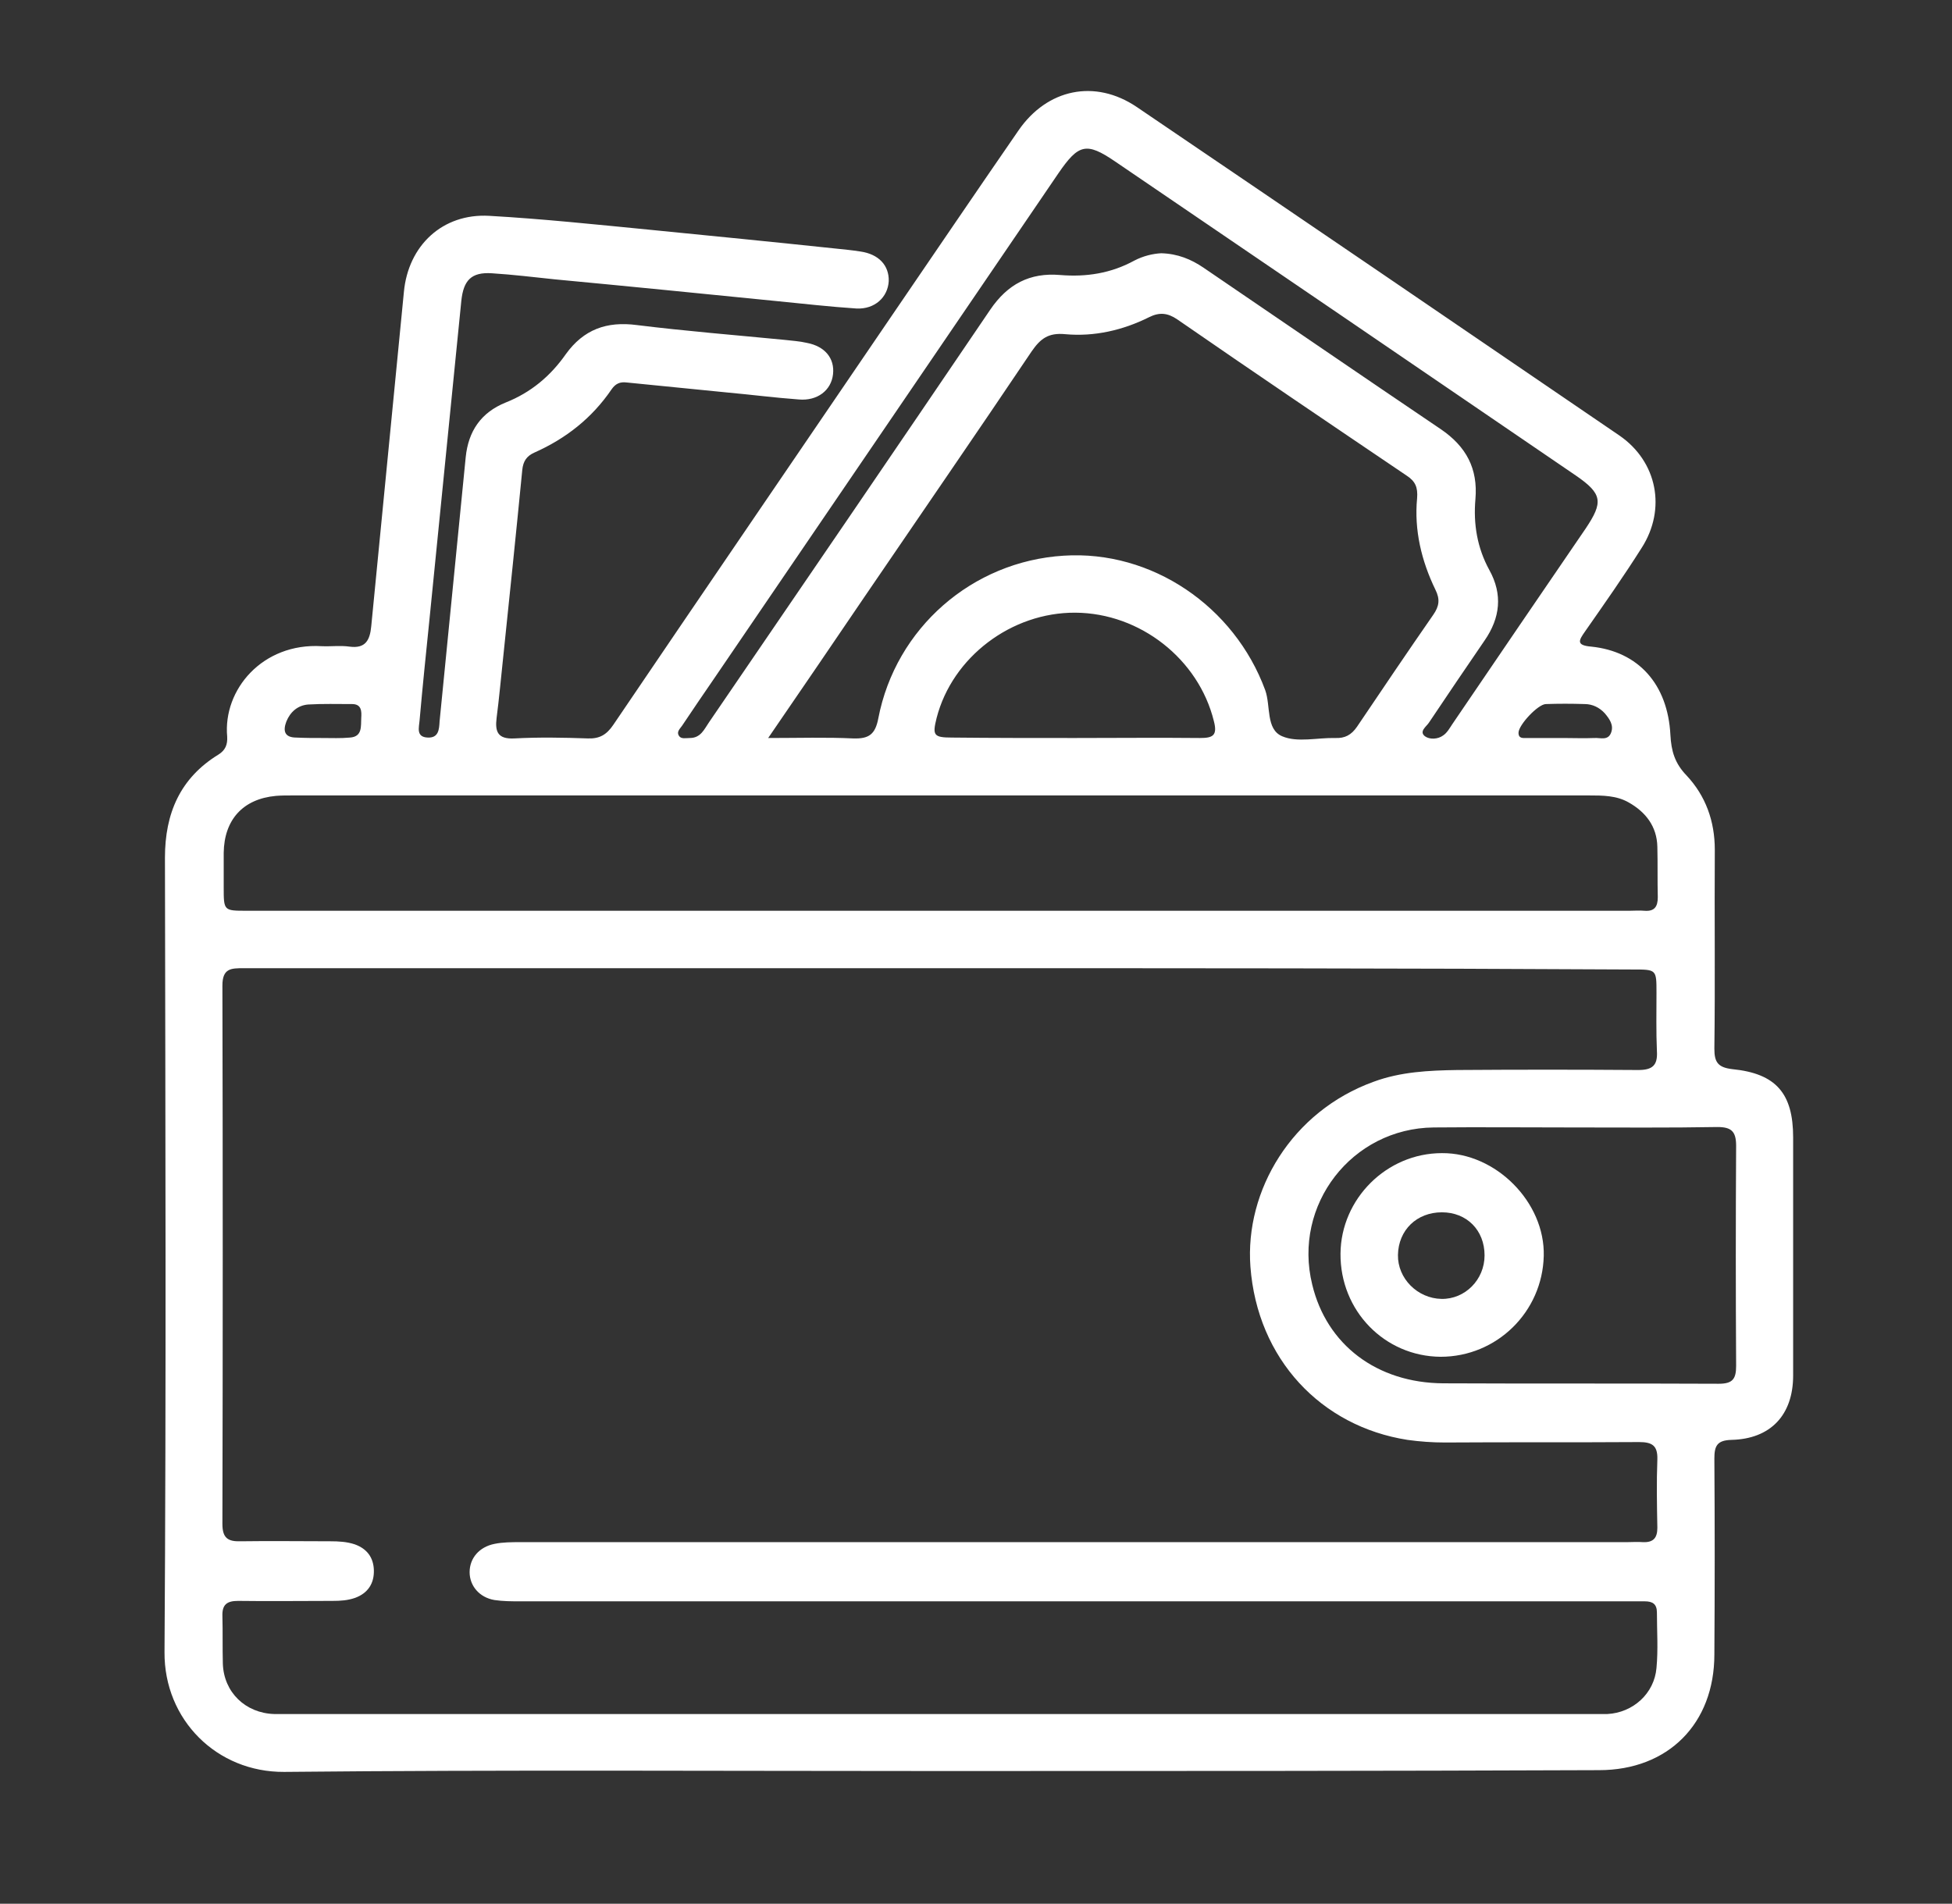 <?xml version="1.0" encoding="UTF-8"?> <svg xmlns="http://www.w3.org/2000/svg" xmlns:xlink="http://www.w3.org/1999/xlink" version="1.1" id="Слой_1" x="0px" y="0px" viewBox="0 0 448.5 437.5" style="enable-background:new 0 0 448.5 437.5;" xml:space="preserve"><rect x="0" y="0" width="448.5" height="437.5" fill="#333333" stroke="none"/> <style type="text/css"> .st0{fill:#FFFFFF;} </style> <g> <path class="st0" d="M216,407c-50.2,0-100.5-0.3-150.7,0.2c-15.5,0.1-27.6-12-27.5-27.5c0.4-60.9,0.2-121.7,0.1-182.6 c0-10.2,3.5-18.3,12.3-23.7c1.6-1,2.1-2.3,2-4.1c-1-10.8,8.1-21.6,21.7-20.8c2.1,0.1,4.3-0.2,6.4,0.1c3.7,0.5,4.7-1.5,5-4.7 c2.5-25.6,5-51.2,7.5-76.8c1-10.7,8.9-18.1,19.6-17.5c12.3,0.7,24.6,2,36.9,3.2c14.2,1.4,28.3,2.8,42.5,4.3c2,0.2,4,0.4,5.9,0.7 c4.2,0.6,6.6,3.2,6.5,6.8c-0.2,3.7-3.2,6.5-7.4,6.3c-6.1-0.4-12.2-1.1-18.3-1.7c-17-1.7-34-3.4-51-5c-4.8-0.5-9.7-1.1-14.5-1.4 c-4.7-0.3-6.5,1.6-7,6.3c-2.4,24.3-4.9,48.7-7.3,73c-0.8,7.8-1.6,15.6-2.3,23.5c-0.1,1.5-0.9,3.8,1.9,3.9c2.5,0.1,2.6-1.9,2.7-3.7 c2-20.2,4-40.5,6-60.7c0.6-6,3.5-10.3,9.2-12.6c5.8-2.3,10.3-6.1,13.8-11.1c4.1-5.7,9.4-7.6,16.3-6.7c11.3,1.4,22.6,2.3,33.9,3.4 c1.7,0.2,3.5,0.3,5.2,0.7c4.2,0.8,6.4,3.6,6,7.2c-0.4,3.7-3.6,6.2-7.9,5.8c-5.5-0.4-10.9-1.1-16.4-1.6c-7.7-0.8-15.4-1.5-23.1-2.3 c-1.6-0.2-2.6,0.3-3.5,1.6c-4.5,6.6-10.5,11.3-17.7,14.5c-1.8,0.8-2.6,2-2.8,4c-1.4,14.4-2.9,28.8-4.4,43.2 c-0.5,4.6-0.9,9.2-1.5,13.8c-0.4,3.2,0.3,4.9,4.1,4.7c5.6-0.3,11.2-0.2,16.9,0c2.7,0.1,4.3-0.9,5.8-3.1 c21.2-31.3,42.6-62.6,63.9-93.9c9.7-14.2,19.4-28.5,29.2-42.7c6.6-9.6,17.6-11.9,27.2-5.4c37,25.1,74,50.3,110.9,75.5 c8.7,6,10.8,16.9,5.1,25.8c-4.1,6.5-8.6,12.9-13,19.2c-1.4,2-2.2,3.2,1.4,3.5c10.8,1.1,17.6,8.6,18.2,20.3c0.2,3.7,1,6.5,3.7,9.3 c4.4,4.7,6.5,10.5,6.5,17.1c-0.1,15.2,0.1,30.5-0.1,45.7c0,3.1,0.8,4.3,4.1,4.7c10.1,1,14,5.6,14,15.7c0,18.2,0,36.5,0,54.7 c0,9.1-5.2,14.6-14.2,14.8c-3.3,0.1-3.9,1.4-3.9,4.3c0.1,15,0.1,30,0,45c0,15.9-10.6,26.6-26.5,26.6C317,407,266.5,407,216,407z M216.1,222.5c-53.4,0-106.7,0-160.1,0c-2.9,0-4.9,0-4.9,4c0.1,41.2,0.1,82.5,0,123.7c0,3.2,1.2,4.1,4.2,4c6.9-0.1,13.7,0,20.6,0 c1.9,0,3.8,0.1,5.6,0.7c2.8,1,4.3,3,4.4,5.9c0.1,3-1.3,5.3-4.3,6.4c-1.7,0.6-3.4,0.7-5.2,0.7c-7.2,0-14.5,0.1-21.7,0 c-2.5,0-3.7,0.8-3.6,3.5c0.1,3.6,0,7.3,0.1,10.9c0.2,6.6,5.2,11.4,11.8,11.6c0.9,0,1.7,0,2.6,0c100.2,0,200.5,0,300.7,0 c1,0,2,0,3,0c5.9-0.3,10.8-4.7,11.3-10.6c0.4-4.2,0.1-8.5,0.1-12.7c0-2-1-2.6-2.8-2.6c-1.4,0-2.7,0-4.1,0c-84.7,0-169.5,0-254.2,0 c-2,0-4,0-6-0.3c-3.5-0.6-5.7-3.3-5.7-6.4c0-3.2,2.2-5.8,5.7-6.5c1.9-0.4,4-0.4,6-0.4c84.7,0,169.5,0,254.2,0c1.2,0,2.5-0.1,3.7,0 c2.4,0.1,3.3-1,3.3-3.3c-0.1-5.2-0.2-10.5,0-15.7c0.1-3.2-1.2-4-4.2-4c-14.9,0.1-29.7,0-44.6,0.1c-2.9,0-5.7-0.2-8.6-0.6 c-19.9-3.1-34.5-18.6-36.1-39.8c-1.3-17.5,9.5-35.7,28.3-42.5c6.2-2.3,12.7-2.6,19.2-2.7c13.9-0.1,27.7-0.1,41.6,0 c3.2,0,4.5-1,4.3-4.3c-0.2-4.5-0.1-9-0.1-13.5c0-5.3,0-5.3-5.4-5.3C322.3,222.5,269.2,222.5,216.1,222.5z M215.8,209.3 c52.9,0,105.7,0,158.6,0c1.1,0,2.3-0.1,3.4,0c2.3,0.2,3.1-0.9,3.1-3.1c-0.1-3.9,0-7.7-0.1-11.6c-0.1-4.7-2.7-8-6.6-10.2 c-2.8-1.6-6-1.6-9.1-1.6c-99.3,0-198.7,0-298,0c-1.2,0-2.5,0-3.7,0.1c-7.6,0.7-11.9,5.5-12,13.1c0,2.6,0,5.2,0,7.9 c0,5.4,0,5.4,5.3,5.4C109.6,209.3,162.7,209.3,215.8,209.3z M176.5,169.6c7.1,0,13.3-0.2,19.6,0.1c3.5,0.1,5-0.9,5.7-4.6 c4-20.8,21.6-36.1,42.6-37.4c20.2-1.3,39.2,11.6,46.3,30.9c1.3,3.6,0.1,9,3.9,10.6c3.5,1.5,8.1,0.3,12.2,0.4c2.2,0.1,3.7-0.7,5-2.6 c5.8-8.6,11.6-17.2,17.5-25.7c1.4-2,1.6-3.6,0.5-5.8c-3.2-6.6-4.9-13.7-4.2-21c0.2-2.5-0.4-3.9-2.4-5.2 c-17.6-11.9-35.2-23.8-52.7-35.9c-2.2-1.5-4.1-1.7-6.5-0.5c-6,3-12.6,4.5-19.2,3.9c-4-0.4-5.8,1.1-7.8,4 c-12.7,18.9-25.6,37.6-38.4,56.4C191.5,147.7,184.3,158.2,176.5,169.6z M361.2,259.1C361.2,259.1,361.2,259.1,361.2,259.1 c-10.6,0-21.2-0.1-31.8,0c-18.8,0.2-32.4,17.8-27.9,36.1c3.3,13.8,14.8,22.6,30.1,22.7c21.1,0.1,42.2,0,63.3,0.1c3.2,0,4-1.1,4-4.1 c-0.1-16.9-0.1-33.7,0-50.6c0-3.3-1.1-4.3-4.3-4.3C383.5,259.2,372.4,259.1,361.2,259.1z M266.8,58.2c3.8,0.1,6.9,1.4,9.7,3.3 c18.2,12.4,36.3,24.8,54.5,37.1c5.9,4,8.6,9.1,8,16.1c-0.5,5.7,0.4,11.2,3.2,16.3c3.1,5.6,2.5,11-1.1,16.2 c-4.3,6.3-8.6,12.6-12.8,18.9c-0.6,0.9-2.3,2-0.9,3.1c1.1,0.8,3,0.7,4.2-0.2c0.9-0.6,1.5-1.7,2.1-2.6c10.2-15,20.4-30,30.6-44.9 c4.1-6.1,3.9-8-2.2-12.2c-35.3-24.1-70.6-48.2-105.9-72.2c-6.6-4.5-8.4-4-13,2.7c-26.4,38.7-52.7,77.4-79.1,116.1 c-2.5,3.6-4.9,7.2-7.4,10.9c-0.5,0.7-1.3,1.4-0.7,2.3c0.5,0.8,1.6,0.5,2.5,0.5c2.5,0,3.3-2,4.4-3.6c21.6-31.6,43.1-63.1,64.6-94.8 c4-5.9,9.1-8.6,16.1-8c6,0.5,11.7-0.4,17-3.3C262.7,58.8,264.9,58.3,266.8,58.2z M246.9,169.6c9.6,0,19.2-0.1,28.8,0 c2.9,0,4.1-0.5,3.2-3.9c-3.5-14.2-16.9-24.8-31.8-24.9c-14.7-0.1-28.3,10.2-31.9,24.2c-1,4-0.7,4.5,3.6,4.5 C228.2,169.6,237.6,169.6,246.9,169.6z M359.2,169.6C359.2,169.6,359.2,169.6,359.2,169.6c2.4,0,4.7,0.1,7.1,0 c1.4-0.1,3.2,0.7,3.9-1.3c0.6-1.7-0.4-3.1-1.5-4.4c-1.2-1.3-2.8-2.1-4.6-2.1c-3-0.1-6-0.1-8.9,0c-1.8,0-6.3,4.8-6.3,6.6 c0,1.4,1.1,1.2,1.9,1.2C353.5,169.6,356.3,169.6,359.2,169.6z M74.1,169.6C74.1,169.6,74.1,169.5,74.1,169.6c2.1,0,4.2,0.1,6.3-0.1 c2.9-0.2,2.5-2.6,2.6-4.5c0.1-1.5,0.1-3.2-2.1-3.2c-3.4,0-6.7-0.1-10.1,0.1c-2.4,0.2-4.1,1.7-5,3.9c-0.8,2.1-0.5,3.7,2.3,3.7 C70.1,169.6,72.1,169.6,74.1,169.6z"></path> <path class="st0" d="M308,288.1c0.1-12.6,10.6-23.1,23.3-23.1c12.4-0.1,23.7,11.3,23.4,23.6c-0.3,12.9-10.8,23.2-23.7,23.2 C318.1,311.7,307.9,301.2,308,288.1z M341.1,288.5c0-5.8-4.1-9.9-9.8-9.9c-5.8,0-10,4.1-10.1,9.8c-0.1,5.4,4.5,10,10,10.1 C336.6,298.6,341.1,294.1,341.1,288.5z"></path> </g> </svg> 